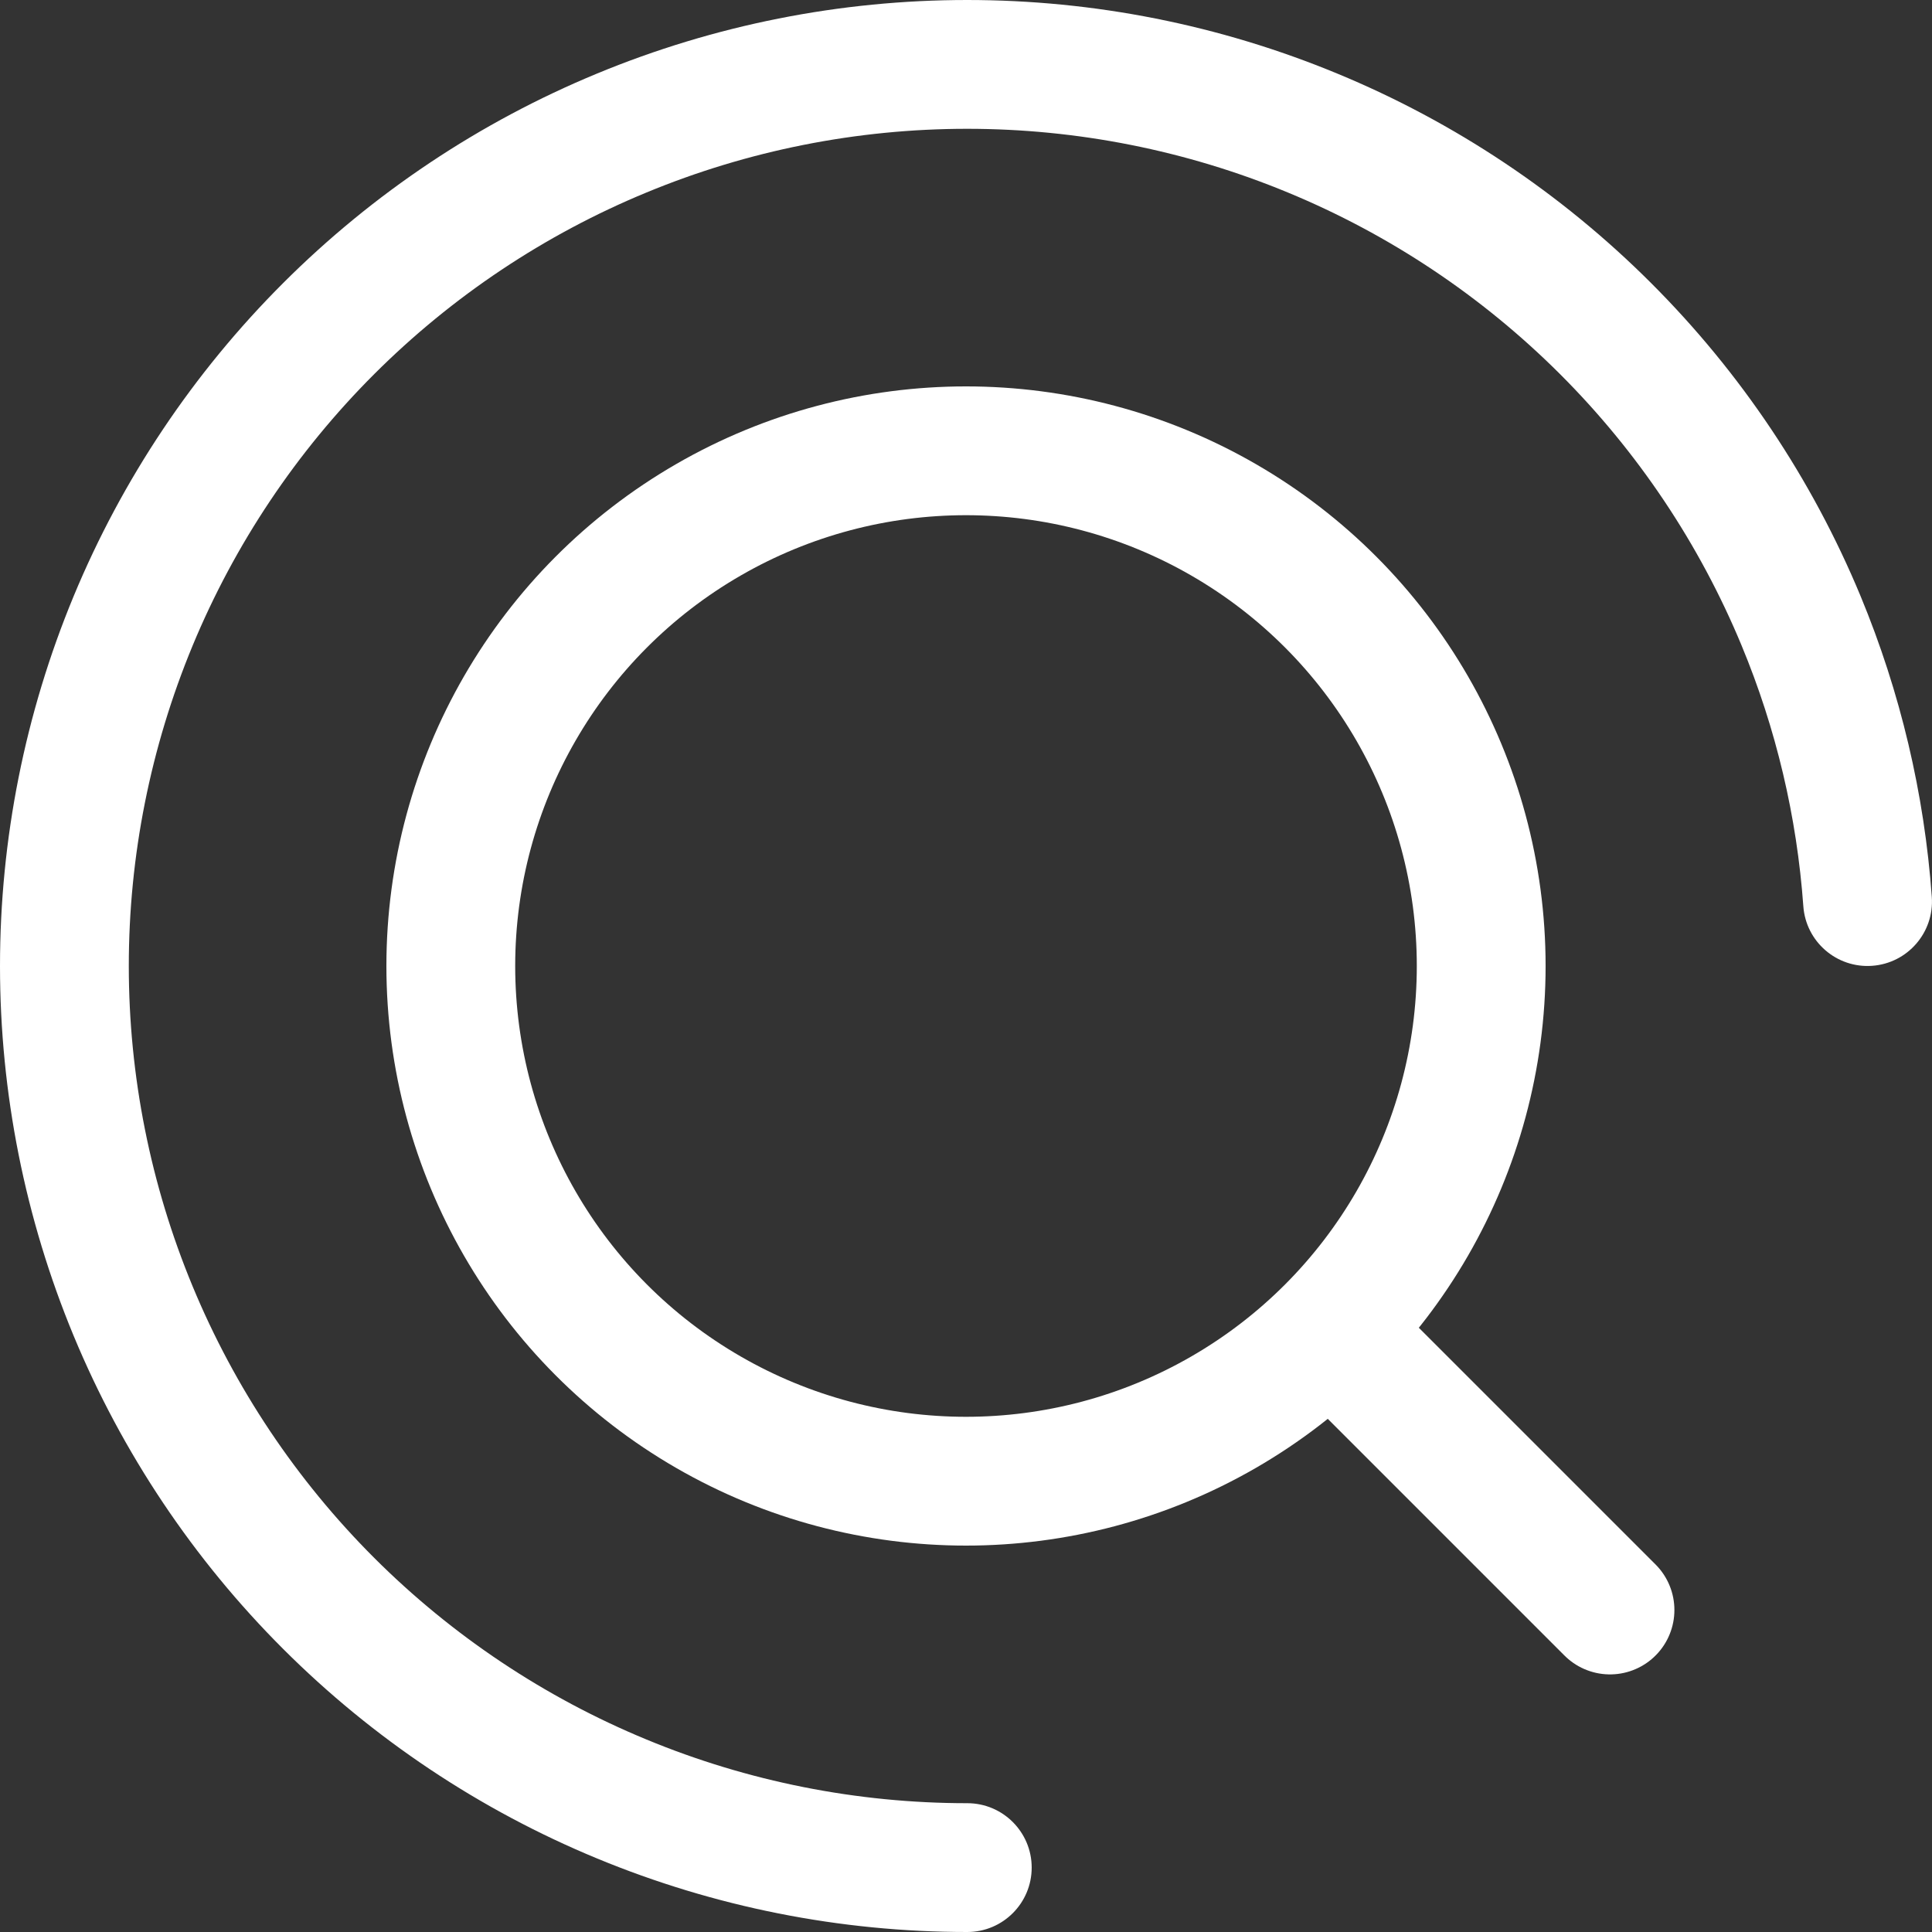 <?xml version="1.0" encoding="UTF-8"?> <svg xmlns="http://www.w3.org/2000/svg" width="30" height="30" viewBox="0 0 30 30" fill="none"><rect x="0" y="0" width="30" height="30" fill="#333333" stroke="none"/><g clip-path="url(#clip0_2298_17157)"><path d="M28.002 14.071C28.041 14.622 28.52 15.037 29.071 14.997C29.622 14.957 30.036 14.479 29.997 13.928L28.002 14.071ZM27.968 9.642L27.044 10.025L27.968 9.642ZM24.93 5.1L25.636 4.393V4.393L24.93 5.1ZM20.382 2.066L20.764 1.142V1.142L20.382 2.066ZM9.653 2.066L10.036 2.99V2.99L9.653 2.066ZM5.106 5.1L4.399 4.393L5.106 5.1ZM2.067 9.642L1.143 9.259H1.143L2.067 9.642ZM2.067 20.358L2.991 19.974L2.991 19.974L2.067 20.358ZM5.106 24.899L4.399 25.607H4.399L5.106 24.899ZM9.653 27.934L10.036 27.01L9.653 27.934ZM15.02 30C15.572 30 16.02 29.552 16.02 29C16.02 28.448 15.572 28 15.02 28V30ZM29.997 13.928C29.882 12.325 29.509 10.748 28.892 9.259L27.044 10.025C27.58 11.316 27.902 12.682 28.002 14.071L29.997 13.928ZM28.892 9.259C28.137 7.439 27.031 5.786 25.636 4.393L24.223 5.808C25.432 7.015 26.39 8.448 27.044 10.025L28.892 9.259ZM25.636 4.393C24.242 3 22.586 1.895 20.764 1.142L20 2.99C21.579 3.643 23.014 4.601 24.223 5.808L25.636 4.393ZM20.764 1.142C18.942 0.388 16.99 -1.19209e-07 15.018 0V2C16.727 2 18.42 2.336 20 2.99L20.764 1.142ZM15.018 0C13.046 5.96046e-08 11.093 0.388 9.271 1.142L10.036 2.99C11.615 2.336 13.308 2 15.018 2V0ZM9.271 1.142C7.449 1.895 5.794 3 4.399 4.393L5.812 5.808C7.021 4.601 8.456 3.643 10.036 2.99L9.271 1.142ZM4.399 4.393C3.004 5.786 1.898 7.439 1.143 9.259L2.991 10.025C3.645 8.448 4.604 7.015 5.812 5.808L4.399 4.393ZM1.143 9.259C0.389 11.079 0 13.03 0 15H2C2 13.293 2.337 11.603 2.991 10.025L1.143 9.259ZM0 15C0 16.97 0.389 18.921 1.143 20.741L2.991 19.974C2.337 18.397 2 16.707 2 15H0ZM1.143 20.741C1.898 22.561 3.004 24.214 4.399 25.607L5.812 24.192C4.604 22.985 3.645 21.552 2.991 19.974L1.143 20.741ZM4.399 25.607C5.794 27 7.449 28.105 9.271 28.858L10.036 27.01C8.456 26.357 7.021 25.399 5.812 24.192L4.399 25.607ZM9.271 28.858C11.093 29.612 13.046 30 15.018 30V28C13.308 28 11.615 27.664 10.036 27.01L9.271 28.858ZM15.018 30C15.018 30 15.018 30 15.018 30C15.018 30 15.018 30 15.018 30C15.018 30 15.018 30 15.018 30C15.018 30 15.018 30 15.018 30C15.018 30 15.018 30 15.018 30C15.018 30 15.018 30 15.018 30C15.018 30 15.018 30 15.018 30C15.018 30 15.018 30 15.018 30C15.018 30 15.018 30 15.018 30C15.018 30 15.018 30 15.018 30C15.018 30 15.018 30 15.018 30C15.018 30 15.018 30 15.018 30C15.018 30 15.018 30 15.018 30C15.018 30 15.018 30 15.018 30C15.018 30 15.018 30 15.018 30C15.018 30 15.018 30 15.018 30C15.018 30 15.018 30 15.018 30C15.018 30 15.018 30 15.018 30C15.018 30 15.018 30 15.018 30C15.018 30 15.018 30 15.018 30C15.018 30 15.018 30 15.018 30C15.018 30 15.018 30 15.018 30C15.018 30 15.018 30 15.018 30C15.018 30 15.018 30 15.018 30C15.018 30 15.018 30 15.018 30C15.018 30 15.018 30 15.018 30C15.018 30 15.018 30 15.018 30C15.018 30 15.018 30 15.018 30C15.018 30 15.018 30 15.018 30C15.018 30 15.018 30 15.018 30C15.018 30 15.018 30 15.018 30C15.018 30 15.018 30 15.018 30C15.018 30 15.018 30 15.018 30C15.018 30 15.018 30 15.018 30C15.018 30 15.018 30 15.018 30C15.018 30 15.018 30 15.018 30C15.018 30 15.018 30 15.018 30C15.018 30 15.018 30 15.018 30C15.018 30 15.018 30 15.018 30C15.018 30 15.018 30 15.018 30C15.018 30 15.018 30 15.018 30C15.018 30 15.018 30 15.018 30C15.018 30 15.018 30 15.018 30C15.018 30 15.018 30 15.018 30C15.018 30 15.018 30 15.018 30C15.018 30 15.018 30 15.018 30C15.018 30 15.018 30 15.018 30C15.018 30 15.018 30 15.018 30C15.018 30 15.018 30 15.018 30C15.018 30 15.018 30 15.018 30C15.018 30 15.018 30 15.018 30C15.018 30 15.018 30 15.018 30C15.018 30 15.018 30 15.018 30C15.018 30 15.018 30 15.018 30C15.018 30 15.018 30 15.018 30C15.018 30 15.018 30 15.018 30C15.018 30 15.018 30 15.018 30C15.018 30 15.018 30 15.018 30C15.018 30 15.018 30 15.018 30C15.018 30 15.018 30 15.018 30C15.018 30 15.018 30 15.018 30C15.018 30 15.018 30 15.018 30C15.018 30 15.018 30 15.018 30C15.018 30 15.018 30 15.018 30C15.018 30 15.018 30 15.018 30C15.018 30 15.018 30 15.018 30C15.018 30 15.018 30 15.018 30C15.018 30 15.018 30 15.018 30C15.018 30 15.018 30 15.018 30C15.018 30 15.018 30 15.018 30C15.018 30 15.018 30 15.018 30C15.018 30 15.018 30 15.018 30C15.018 30 15.018 30 15.018 30C15.018 30 15.018 30 15.018 30C15.018 30 15.018 30 15.018 30C15.018 30 15.018 30 15.018 30C15.018 30 15.018 30 15.018 30C15.018 30 15.018 30 15.018 30C15.018 30 15.018 30 15.018 30C15.018 30 15.018 30 15.018 30C15.018 30 15.018 30 15.018 30C15.018 30 15.018 30 15.018 30C15.018 30 15.018 30 15.018 30C15.018 30 15.018 30 15.018 30C15.018 30 15.018 30 15.018 30C15.018 30 15.018 30 15.018 30C15.018 30 15.018 30 15.018 30C15.018 30 15.018 30 15.018 30C15.018 30 15.018 30 15.018 30C15.018 30 15.018 30 15.018 30C15.018 30 15.018 30 15.018 30C15.018 30 15.018 30 15.018 30C15.018 30 15.018 30 15.018 30C15.018 30 15.018 30 15.018 30C15.018 30 15.018 30 15.018 30C15.018 30 15.018 30 15.018 30C15.018 30 15.018 30 15.018 30C15.018 30 15.018 30 15.018 30C15.018 30 15.018 30 15.018 30C15.018 30 15.018 30 15.018 30C15.018 30 15.018 30 15.018 30C15.018 30 15.018 30 15.018 30C15.018 30 15.018 30 15.018 30C15.018 30 15.018 30 15.018 30C15.018 30 15.018 30 15.018 30C15.018 30 15.018 30 15.018 30C15.018 30 15.018 30 15.018 30C15.018 30 15.018 30 15.018 30C15.018 30 15.018 30 15.018 30C15.018 30 15.018 30 15.018 30C15.018 30 15.018 30 15.018 30C15.018 30 15.018 30 15.018 30C15.018 30 15.018 30 15.018 30C15.018 30 15.018 30 15.018 30C15.018 30 15.018 30 15.018 30C15.018 30 15.018 30 15.018 30C15.018 30 15.018 30 15.018 30C15.018 30 15.018 30 15.018 30C15.018 30 15.018 30 15.018 30C15.018 30 15.018 30 15.018 30C15.018 30 15.018 30 15.018 30C15.018 30 15.018 30 15.018 30C15.018 30 15.018 30 15.018 30C15.018 30 15.018 30 15.018 30C15.018 30 15.018 30 15.018 30C15.018 30 15.018 30 15.018 30C15.018 30 15.018 30 15.018 30C15.018 30 15.018 30 15.018 30C15.018 30 15.018 30 15.018 30C15.018 30 15.018 30 15.018 30C15.018 30 15.018 30 15.018 30C15.018 30 15.018 30 15.018 30C15.018 30 15.018 30 15.018 30C15.018 30 15.018 30 15.018 30C15.018 30 15.018 30 15.018 30C15.018 30 15.018 30 15.018 30C15.018 30 15.018 30 15.018 30C15.018 30 15.018 30 15.018 30C15.018 30 15.018 30 15.018 30C15.018 30 15.018 30 15.018 30C15.018 30 15.018 30 15.018 30C15.018 30 15.018 30 15.018 30C15.018 30 15.018 30 15.018 30C15.018 30 15.018 30 15.018 30C15.018 30 15.018 30 15.018 30C15.018 30 15.018 30 15.018 30C15.018 30 15.018 30 15.018 30C15.018 30 15.018 30 15.018 30C15.018 30 15.018 30 15.018 30C15.018 30 15.018 30 15.018 30C15.018 30 15.018 30 15.018 30C15.018 30 15.018 30 15.018 30C15.018 30 15.018 30 15.018 30C15.018 30 15.018 30 15.018 30C15.018 30 15.018 30 15.018 30C15.018 30 15.018 30 15.018 30C15.018 30 15.018 30 15.018 30C15.018 30 15.018 30 15.018 30C15.018 30 15.018 30 15.018 30C15.018 30 15.018 30 15.018 30C15.018 30 15.018 30 15.018 30C15.018 30 15.018 30 15.018 30C15.018 30 15.018 30 15.018 30C15.018 30 15.018 30 15.018 30C15.018 30 15.018 30 15.018 30C15.018 30 15.018 30 15.018 30C15.018 30 15.018 30 15.018 30C15.018 30 15.018 30 15.018 30C15.018 30 15.018 30 15.018 30C15.018 30 15.018 30 15.018 30C15.018 30 15.018 30 15.018 30C15.018 30 15.018 30 15.018 30C15.018 30 15.018 30 15.018 30C15.018 30 15.018 30 15.018 30C15.018 30 15.018 30 15.018 30C15.018 30 15.018 30 15.018 30C15.018 30 15.018 30 15.018 30C15.018 30 15.018 30 15.018 30C15.018 30 15.018 30 15.018 30C15.018 30 15.018 30 15.018 30C15.018 30 15.018 30 15.018 30C15.018 30 15.018 30 15.018 30C15.018 30 15.018 30 15.018 30C15.018 30 15.018 30 15.018 30C15.018 30 15.018 30 15.018 30C15.018 30 15.018 30 15.018 30C15.018 30 15.018 30 15.018 30C15.018 30 15.018 30 15.018 30C15.018 30 15.018 30 15.018 30C15.018 30 15.018 30 15.018 30C15.018 30 15.018 30 15.018 30C15.018 30 15.018 30 15.018 30C15.018 30 15.018 30 15.018 30C15.018 30 15.018 30 15.018 30C15.018 30 15.018 30 15.018 30C15.018 30 15.018 30 15.018 30C15.018 30 15.018 30 15.018 30C15.018 30 15.018 30 15.018 30C15.018 30 15.018 30 15.018 30C15.018 30 15.018 30 15.018 30C15.018 30 15.018 30 15.018 30C15.018 30 15.018 30 15.018 30C15.018 30 15.018 30 15.018 30C15.018 30 15.018 30 15.018 30C15.018 30 15.018 30 15.018 30C15.018 30 15.018 30 15.018 30C15.018 30 15.018 30 15.018 30C15.018 30 15.018 30 15.018 30C15.018 30 15.018 30 15.018 30C15.018 30 15.018 30 15.018 30C15.018 30 15.018 30 15.018 30C15.018 30 15.018 30 15.018 30C15.018 30 15.018 30 15.018 30C15.018 30 15.018 30 15.018 30C15.018 30 15.018 30 15.018 30C15.018 30 15.018 30 15.018 30C15.018 30 15.018 30 15.018 30C15.018 30 15.018 30 15.018 30C15.018 30 15.018 30 15.018 30C15.018 30 15.018 30 15.018 30C15.018 30 15.018 30 15.018 30C15.018 30 15.018 30 15.018 30C15.018 30 15.018 30 15.018 30C15.018 30 15.018 30 15.018 30C15.018 30 15.018 30 15.018 30C15.018 30 15.018 30 15.018 30C15.018 30 15.018 30 15.018 30C15.018 30 15.018 30 15.018 30C15.018 30 15.018 30 15.018 30C15.018 30 15.018 30 15.018 30C15.018 30 15.018 30 15.018 30C15.018 30 15.018 30 15.018 30C15.018 30 15.018 30 15.018 30C15.018 30 15.018 30 15.018 30C15.018 30 15.018 30 15.018 30C15.018 30 15.018 30 15.018 30C15.018 30 15.018 30 15.018 30C15.018 30 15.018 30 15.018 30C15.018 30 15.018 30 15.018 30C15.018 30 15.018 30 15.018 30C15.018 30 15.018 30 15.018 30C15.018 30 15.018 30 15.018 30C15.018 30 15.018 30 15.018 30C15.018 30 15.018 30 15.018 30C15.018 30 15.018 30 15.018 30C15.018 30 15.018 30 15.018 30C15.018 30 15.018 30 15.018 30C15.018 30 15.018 30 15.018 30C15.018 30 15.018 30 15.018 30C15.018 30 15.018 30 15.018 30C15.018 30 15.018 30 15.018 30C15.018 30 15.018 30 15.019 30C15.019 30 15.019 30 15.019 30C15.019 30 15.019 30 15.019 30C15.019 30 15.019 30 15.019 30C15.019 30 15.019 30 15.019 30C15.019 30 15.019 30 15.019 30C15.019 30 15.019 30 15.019 30C15.019 30 15.019 30 15.019 30C15.019 30 15.019 30 15.019 30C15.019 30 15.019 30 15.019 30C15.019 30 15.019 30 15.019 30C15.019 30 15.019 30 15.019 30C15.019 30 15.019 30 15.019 30C15.019 30 15.019 30 15.019 30C15.019 30 15.019 30 15.019 30C15.019 30 15.019 30 15.019 30C15.019 30 15.019 30 15.019 30C15.019 30 15.019 30 15.019 30C15.019 30 15.019 30 15.019 30C15.019 30 15.019 30 15.019 30C15.019 30 15.019 30 15.019 30C15.019 30 15.019 30 15.019 30C15.019 30 15.019 30 15.019 30C15.019 30 15.019 30 15.019 30C15.019 30 15.019 30 15.019 30C15.019 30 15.019 30 15.019 30C15.019 30 15.019 30 15.019 30C15.019 30 15.019 30 15.019 30C15.019 30 15.019 30 15.019 30C15.019 30 15.019 30 15.019 30C15.019 30 15.019 30 15.019 30C15.019 30 15.019 30 15.019 30C15.019 30 15.019 30 15.019 30C15.019 30 15.019 30 15.019 30C15.019 30 15.019 30 15.019 30C15.019 30 15.019 30 15.019 30C15.019 30 15.019 30 15.019 30C15.019 30 15.019 30 15.019 30C15.019 30 15.019 30 15.019 30C15.019 30 15.019 30 15.019 30C15.019 30 15.019 30 15.019 30C15.019 30 15.019 30 15.019 30C15.019 30 15.019 30 15.019 30C15.019 30 15.019 30 15.019 30C15.019 30 15.019 30 15.019 30C15.019 30 15.019 30 15.019 30C15.019 30 15.019 30 15.019 30C15.019 30 15.019 30 15.019 30C15.019 30 15.019 30 15.019 30C15.019 30 15.019 30 15.019 30C15.019 30 15.019 30 15.019 30C15.019 30 15.019 30 15.019 30C15.019 30 15.019 30 15.019 30C15.019 30 15.019 30 15.019 30C15.019 30 15.019 30 15.019 30C15.019 30 15.019 30 15.019 30C15.019 30 15.019 30 15.019 30C15.019 30 15.019 30 15.019 30C15.019 30 15.019 30 15.019 30C15.019 30 15.019 30 15.019 30C15.019 30 15.019 30 15.019 30C15.019 30 15.019 30 15.019 30C15.019 30 15.019 30 15.019 30C15.019 30 15.019 30 15.019 30C15.019 30 15.019 30 15.019 30C15.019 30 15.019 30 15.019 30C15.019 30 15.019 30 15.019 30C15.019 30 15.019 30 15.019 30C15.019 30 15.019 30 15.019 30C15.019 30 15.019 30 15.019 30C15.019 30 15.019 30 15.019 30C15.019 30 15.019 30 15.019 30C15.019 30 15.019 30 15.019 30C15.019 30 15.019 30 15.019 30C15.019 30 15.019 30 15.019 30C15.019 30 15.019 30 15.019 30C15.019 30 15.019 30 15.019 30C15.019 30 15.019 30 15.019 30C15.019 30 15.019 30 15.019 30C15.019 30 15.019 30 15.019 30C15.019 30 15.019 30 15.019 30C15.019 30 15.019 30 15.019 30C15.019 30 15.019 30 15.019 30C15.019 30 15.019 30 15.019 30C15.019 30 15.019 30 15.019 30C15.019 30 15.019 30 15.019 30C15.019 30 15.019 30 15.019 30C15.019 30 15.019 30 15.019 30C15.019 30 15.019 30 15.019 30C15.019 30 15.019 30 15.019 30C15.019 30 15.019 30 15.019 30C15.019 30 15.019 30 15.019 30C15.019 30 15.019 30 15.019 30C15.019 30 15.019 30 15.019 30C15.019 30 15.019 30 15.019 30C15.019 30 15.019 30 15.019 30C15.019 30 15.019 30 15.019 30C15.019 30 15.019 30 15.019 30C15.019 30 15.019 30 15.019 30C15.019 30 15.019 30 15.019 30C15.019 30 15.019 30 15.019 30C15.019 30 15.019 30 15.019 30C15.019 30 15.019 30 15.019 30C15.019 30 15.019 30 15.019 30C15.019 30 15.019 30 15.019 30C15.019 30 15.019 30 15.019 30C15.019 30 15.019 30 15.019 30C15.019 30 15.019 30 15.019 30C15.019 30 15.019 30 15.019 30C15.019 30 15.019 30 15.019 30C15.019 30 15.019 30 15.019 30C15.019 30 15.019 30 15.019 30C15.019 30 15.019 30 15.019 30C15.019 30 15.019 30 15.019 30C15.019 30 15.019 30 15.019 30C15.019 30 15.019 30 15.019 30C15.019 30 15.019 30 15.019 30C15.019 30 15.019 30 15.019 30C15.019 30 15.019 30 15.019 30C15.019 30 15.019 30 15.019 30C15.019 30 15.019 30 15.019 30C15.019 30 15.019 30 15.019 30C15.019 30 15.019 30 15.019 30C15.019 30 15.019 30 15.019 30C15.019 30 15.019 30 15.019 30C15.019 30 15.019 30 15.019 30C15.019 30 15.019 30 15.019 30C15.019 30 15.019 30 15.019 30C15.019 30 15.019 30 15.019 30C15.019 30 15.019 30 15.019 30C15.019 30 15.019 30 15.019 30C15.019 30 15.019 30 15.019 30C15.019 30 15.019 30 15.019 30C15.019 30 15.019 30 15.019 30C15.019 30 15.019 30 15.019 30C15.019 30 15.019 30 15.019 30C15.019 30 15.019 30 15.019 30C15.019 30 15.019 30 15.019 30C15.019 30 15.019 30 15.019 30C15.019 30 15.019 30 15.019 30C15.019 30 15.019 30 15.019 30C15.019 30 15.019 30 15.019 30C15.019 30 15.019 30 15.019 30C15.019 30 15.019 30 15.019 30C15.019 30 15.019 30 15.019 30C15.019 30 15.019 30 15.019 30C15.019 30 15.019 30 15.019 30C15.019 30 15.019 30 15.019 30C15.019 30 15.019 30 15.019 30C15.019 30 15.019 30 15.019 30C15.019 30 15.019 30 15.019 30C15.019 30 15.019 30 15.019 30C15.019 30 15.019 30 15.019 30C15.019 30 15.019 30 15.019 30C15.019 30 15.019 30 15.019 30C15.019 30 15.019 30 15.019 30C15.019 30 15.019 30 15.019 30C15.019 30 15.019 30 15.019 30C15.019 30 15.019 30 15.019 30C15.019 30 15.019 30 15.019 30C15.019 30 15.019 30 15.019 30C15.019 30 15.019 30 15.019 30C15.019 30 15.019 30 15.019 30C15.019 30 15.019 30 15.019 30C15.019 30 15.019 30 15.019 30C15.019 30 15.019 30 15.019 30C15.019 30 15.019 30 15.019 30C15.019 30 15.019 30 15.019 30C15.019 30 15.019 30 15.019 30C15.019 30 15.019 30 15.019 30C15.019 30 15.019 30 15.019 30C15.019 30 15.019 30 15.019 30C15.019 30 15.019 30 15.019 30C15.019 30 15.019 30 15.019 30C15.019 30 15.019 30 15.019 30C15.019 30 15.019 30 15.019 30C15.019 30 15.019 30 15.019 30C15.019 30 15.019 30 15.019 30C15.019 30 15.019 30 15.019 30C15.019 30 15.019 30 15.019 30C15.019 30 15.019 30 15.019 30C15.019 30 15.019 30 15.019 30C15.019 30 15.019 30 15.019 30C15.019 30 15.019 30 15.019 30C15.019 30 15.019 30 15.019 30C15.019 30 15.019 30 15.019 30C15.019 30 15.019 30 15.019 30C15.019 30 15.019 30 15.019 30C15.019 30 15.019 30 15.019 30C15.019 30 15.019 30 15.019 30C15.019 30 15.019 30 15.019 30C15.019 30 15.019 30 15.019 30C15.019 30 15.019 30 15.019 30C15.019 30 15.019 30 15.019 30C15.019 30 15.019 30 15.019 30C15.019 30 15.019 30 15.019 30C15.019 30 15.019 30 15.019 30C15.019 30 15.019 30 15.019 30C15.019 30 15.019 30 15.019 30C15.019 30 15.019 30 15.019 30C15.019 30 15.019 30 15.019 30C15.019 30 15.019 30 15.019 30C15.019 30 15.019 30 15.019 30C15.019 30 15.019 30 15.019 30C15.019 30 15.019 30 15.019 30C15.019 30 15.019 30 15.019 30C15.019 30 15.019 30 15.019 30C15.019 30 15.019 30 15.019 30C15.019 30 15.019 30 15.019 30C15.019 30 15.019 30 15.019 30C15.019 30 15.019 30 15.019 30C15.019 30 15.019 30 15.019 30C15.019 30 15.019 30 15.019 30C15.019 30 15.019 30 15.019 30C15.019 30 15.019 30 15.019 30C15.019 30 15.019 30 15.019 30C15.019 30 15.019 30 15.019 30C15.019 30 15.019 30 15.019 30C15.019 30 15.019 30 15.019 30C15.019 30 15.019 30 15.019 30C15.019 30 15.019 30 15.019 30C15.019 30 15.019 30 15.019 30C15.019 30 15.019 30 15.019 30C15.019 30 15.019 30 15.019 30C15.019 30 15.019 30 15.019 30C15.019 30 15.019 30 15.019 30C15.019 30 15.019 30 15.019 30C15.019 30 15.019 30 15.019 30C15.019 30 15.019 30 15.019 30C15.019 30 15.019 30 15.019 30C15.019 30 15.019 30 15.019 30C15.019 30 15.019 30 15.019 30C15.019 30 15.019 30 15.019 30C15.019 30 15.019 30 15.019 30C15.019 30 15.019 30 15.019 30C15.019 30 15.019 30 15.019 30C15.019 30 15.019 30 15.019 30C15.019 30 15.019 30 15.019 30C15.019 30 15.019 30 15.019 30C15.019 30 15.02 30 15.02 30C15.02 30 15.02 30 15.02 30C15.02 30 15.02 30 15.02 30C15.02 30 15.02 30 15.02 30C15.02 30 15.02 30 15.02 30C15.02 30 15.02 30 15.02 30C15.02 30 15.02 30 15.02 30C15.02 30 15.02 30 15.02 30C15.02 30 15.02 30 15.02 30C15.02 30 15.02 30 15.02 30C15.02 30 15.02 30 15.02 30C15.02 30 15.02 30 15.02 30C15.02 30 15.02 30 15.02 30C15.02 30 15.02 30 15.02 30C15.02 30 15.02 30 15.02 30C15.02 30 15.02 30 15.02 30C15.02 30 15.02 30 15.02 30C15.02 30 15.02 30 15.02 30C15.02 30 15.02 30 15.02 30C15.02 30 15.02 30 15.02 30C15.02 30 15.02 30 15.02 30C15.02 30 15.02 30 15.02 30V28C15.02 28 15.02 28 15.02 28C15.02 28 15.02 28 15.02 28C15.02 28 15.02 28 15.02 28C15.02 28 15.02 28 15.02 28C15.02 28 15.02 28 15.02 28C15.02 28 15.02 28 15.02 28C15.02 28 15.02 28 15.02 28C15.02 28 15.02 28 15.02 28C15.02 28 15.02 28 15.02 28C15.02 28 15.02 28 15.02 28C15.02 28 15.02 28 15.02 28C15.02 28 15.02 28 15.02 28C15.02 28 15.02 28 15.02 28C15.02 28 15.02 28 15.02 28C15.02 28 15.02 28 15.02 28C15.02 28 15.02 28 15.02 28C15.02 28 15.02 28 15.02 28C15.02 28 15.02 28 15.02 28C15.02 28 15.02 28 15.02 28C15.02 28 15.02 28 15.02 28C15.02 28 15.02 28 15.02 28C15.02 28 15.019 28 15.019 28C15.019 28 15.019 28 15.019 28C15.019 28 15.019 28 15.019 28C15.019 28 15.019 28 15.019 28C15.019 28 15.019 28 15.019 28C15.019 28 15.019 28 15.019 28C15.019 28 15.019 28 15.019 28C15.019 28 15.019 28 15.019 28C15.019 28 15.019 28 15.019 28C15.019 28 15.019 28 15.019 28C15.019 28 15.019 28 15.019 28C15.019 28 15.019 28 15.019 28C15.019 28 15.019 28 15.019 28C15.019 28 15.019 28 15.019 28C15.019 28 15.019 28 15.019 28C15.019 28 15.019 28 15.019 28C15.019 28 15.019 28 15.019 28C15.019 28 15.019 28 15.019 28C15.019 28 15.019 28 15.019 28C15.019 28 15.019 28 15.019 28C15.019 28 15.019 28 15.019 28C15.019 28 15.019 28 15.019 28C15.019 28 15.019 28 15.019 28C15.019 28 15.019 28 15.019 28C15.019 28 15.019 28 15.019 28C15.019 28 15.019 28 15.019 28C15.019 28 15.019 28 15.019 28C15.019 28 15.019 28 15.019 28C15.019 28 15.019 28 15.019 28C15.019 28 15.019 28 15.019 28C15.019 28 15.019 28 15.019 28C15.019 28 15.019 28 15.019 28C15.019 28 15.019 28 15.019 28C15.019 28 15.019 28 15.019 28C15.019 28 15.019 28 15.019 28C15.019 28 15.019 28 15.019 28C15.019 28 15.019 28 15.019 28C15.019 28 15.019 28 15.019 28C15.019 28 15.019 28 15.019 28C15.019 28 15.019 28 15.019 28C15.019 28 15.019 28 15.019 28C15.019 28 15.019 28 15.019 28C15.019 28 15.019 28 15.019 28C15.019 28 15.019 28 15.019 28C15.019 28 15.019 28 15.019 28C15.019 28 15.019 28 15.019 28C15.019 28 15.019 28 15.019 28C15.019 28 15.019 28 15.019 28C15.019 28 15.019 28 15.019 28C15.019 28 15.019 28 15.019 28C15.019 28 15.019 28 15.019 28C15.019 28 15.019 28 15.019 28C15.019 28 15.019 28 15.019 28C15.019 28 15.019 28 15.019 28C15.019 28 15.019 28 15.019 28C15.019 28 15.019 28 15.019 28C15.019 28 15.019 28 15.019 28C15.019 28 15.019 28 15.019 28C15.019 28 15.019 28 15.019 28C15.019 28 15.019 28 15.019 28C15.019 28 15.019 28 15.019 28C15.019 28 15.019 28 15.019 28C15.019 28 15.019 28 15.019 28C15.019 28 15.019 28 15.019 28C15.019 28 15.019 28 15.019 28C15.019 28 15.019 28 15.019 28C15.019 28 15.019 28 15.019 28C15.019 28 15.019 28 15.019 28C15.019 28 15.019 28 15.019 28C15.019 28 15.019 28 15.019 28C15.019 28 15.019 28 15.019 28C15.019 28 15.019 28 15.019 28C15.019 28 15.019 28 15.019 28C15.019 28 15.019 28 15.019 28C15.019 28 15.019 28 15.019 28C15.019 28 15.019 28 15.019 28C15.019 28 15.019 28 15.019 28C15.019 28 15.019 28 15.019 28C15.019 28 15.019 28 15.019 28C15.019 28 15.019 28 15.019 28C15.019 28 15.019 28 15.019 28C15.019 28 15.019 28 15.019 28C15.019 28 15.019 28 15.019 28C15.019 28 15.019 28 15.019 28C15.019 28 15.019 28 15.019 28C15.019 28 15.019 28 15.019 28C15.019 28 15.019 28 15.019 28C15.019 28 15.019 28 15.019 28C15.019 28 15.019 28 15.019 28C15.019 28 15.019 28 15.019 28C15.019 28 15.019 28 15.019 28C15.019 28 15.019 28 15.019 28C15.019 28 15.019 28 15.019 28C15.019 28 15.019 28 15.019 28C15.019 28 15.019 28 15.019 28C15.019 28 15.019 28 15.019 28C15.019 28 15.019 28 15.019 28C15.019 28 15.019 28 15.019 28C15.019 28 15.019 28 15.019 28C15.019 28 15.019 28 15.019 28C15.019 28 15.019 28 15.019 28C15.019 28 15.019 28 15.019 28C15.019 28 15.019 28 15.019 28C15.019 28 15.019 28 15.019 28C15.019 28 15.019 28 15.019 28C15.019 28 15.019 28 15.019 28C15.019 28 15.019 28 15.019 28C15.019 28 15.019 28 15.019 28C15.019 28 15.019 28 15.019 28C15.019 28 15.019 28 15.019 28C15.019 28 15.019 28 15.019 28C15.019 28 15.019 28 15.019 28C15.019 28 15.019 28 15.019 28C15.019 28 15.019 28 15.019 28C15.019 28 15.019 28 15.019 28C15.019 28 15.019 28 15.019 28C15.019 28 15.019 28 15.019 28C15.019 28 15.019 28 15.019 28C15.019 28 15.019 28 15.019 28C15.019 28 15.019 28 15.019 28C15.019 28 15.019 28 15.019 28C15.019 28 15.019 28 15.019 28C15.019 28 15.019 28 15.019 28C15.019 28 15.019 28 15.019 28C15.019 28 15.019 28 15.019 28C15.019 28 15.019 28 15.019 28C15.019 28 15.019 28 15.019 28C15.019 28 15.019 28 15.019 28C15.019 28 15.019 28 15.019 28C15.019 28 15.019 28 15.019 28C15.019 28 15.019 28 15.019 28C15.019 28 15.019 28 15.019 28C15.019 28 15.019 28 15.019 28C15.019 28 15.019 28 15.019 28C15.019 28 15.019 28 15.019 28C15.019 28 15.019 28 15.019 28C15.019 28 15.019 28 15.019 28C15.019 28 15.019 28 15.019 28C15.019 28 15.019 28 15.019 28C15.019 28 15.019 28 15.019 28C15.019 28 15.019 28 15.019 28C15.019 28 15.019 28 15.019 28C15.019 28 15.019 28 15.019 28C15.019 28 15.019 28 15.019 28C15.019 28 15.019 28 15.019 28C15.019 28 15.019 28 15.019 28C15.019 28 15.019 28 15.019 28C15.019 28 15.019 28 15.019 28C15.019 28 15.019 28 15.019 28C15.019 28 15.019 28 15.019 28C15.019 28 15.019 28 15.019 28C15.019 28 15.019 28 15.019 28C15.019 28 15.019 28 15.019 28C15.019 28 15.019 28 15.019 28C15.019 28 15.019 28 15.019 28C15.019 28 15.019 28 15.019 28C15.019 28 15.019 28 15.019 28C15.019 28 15.019 28 15.019 28C15.019 28 15.019 28 15.019 28C15.019 28 15.019 28 15.019 28C15.019 28 15.019 28 15.019 28C15.019 28 15.019 28 15.019 28C15.019 28 15.019 28 15.019 28C15.019 28 15.019 28 15.019 28C15.019 28 15.019 28 15.019 28C15.019 28 15.019 28 15.019 28C15.019 28 15.019 28 15.019 28C15.019 28 15.019 28 15.019 28C15.019 28 15.019 28 15.019 28C15.019 28 15.019 28 15.019 28C15.019 28 15.019 28 15.019 28C15.019 28 15.019 28 15.019 28C15.019 28 15.019 28 15.019 28C15.019 28 15.019 28 15.019 28C15.019 28 15.019 28 15.019 28C15.019 28 15.019 28 15.019 28C15.019 28 15.019 28 15.019 28C15.019 28 15.019 28 15.019 28C15.019 28 15.019 28 15.019 28C15.019 28 15.019 28 15.019 28C15.019 28 15.019 28 15.019 28C15.019 28 15.019 28 15.019 28C15.019 28 15.019 28 15.019 28C15.019 28 15.019 28 15.019 28C15.019 28 15.019 28 15.019 28C15.019 28 15.019 28 15.019 28C15.019 28 15.019 28 15.019 28C15.019 28 15.019 28 15.019 28C15.019 28 15.019 28 15.019 28C15.019 28 15.019 28 15.019 28C15.019 28 15.019 28 15.019 28C15.019 28 15.019 28 15.019 28C15.019 28 15.019 28 15.019 28C15.019 28 15.019 28 15.019 28C15.019 28 15.019 28 15.019 28C15.019 28 15.019 28 15.019 28C15.019 28 15.019 28 15.019 28C15.019 28 15.019 28 15.019 28C15.019 28 15.019 28 15.019 28C15.019 28 15.019 28 15.019 28C15.019 28 15.019 28 15.019 28C15.019 28 15.019 28 15.019 28C15.019 28 15.019 28 15.019 28C15.019 28 15.019 28 15.019 28C15.019 28 15.019 28 15.019 28C15.019 28 15.019 28 15.019 28C15.019 28 15.019 28 15.019 28C15.019 28 15.019 28 15.019 28C15.019 28 15.019 28 15.019 28C15.019 28 15.019 28 15.019 28C15.019 28 15.019 28 15.019 28C15.019 28 15.019 28 15.019 28C15.019 28 15.019 28 15.019 28C15.019 28 15.019 28 15.019 28C15.019 28 15.019 28 15.019 28C15.019 28 15.019 28 15.019 28C15.019 28 15.019 28 15.019 28C15.019 28 15.019 28 15.019 28C15.019 28 15.019 28 15.019 28C15.019 28 15.019 28 15.019 28C15.019 28 15.019 28 15.019 28C15.019 28 15.019 28 15.019 28C15.019 28 15.019 28 15.019 28C15.019 28 15.019 28 15.019 28C15.019 28 15.019 28 15.019 28C15.019 28 15.019 28 15.019 28C15.019 28 15.019 28 15.019 28C15.019 28 15.019 28 15.019 28C15.019 28 15.019 28 15.019 28C15.019 28 15.019 28 15.019 28C15.019 28 15.019 28 15.019 28C15.019 28 15.019 28 15.019 28C15.019 28 15.019 28 15.019 28C15.019 28 15.019 28 15.019 28C15.019 28 15.019 28 15.019 28C15.019 28 15.019 28 15.019 28C15.019 28 15.019 28 15.019 28C15.019 28 15.019 28 15.019 28C15.019 28 15.019 28 15.019 28C15.018 28 15.018 28 15.018 28C15.018 28 15.018 28 15.018 28C15.018 28 15.018 28 15.018 28C15.018 28 15.018 28 15.018 28C15.018 28 15.018 28 15.018 28C15.018 28 15.018 28 15.018 28C15.018 28 15.018 28 15.018 28C15.018 28 15.018 28 15.018 28C15.018 28 15.018 28 15.018 28C15.018 28 15.018 28 15.018 28C15.018 28 15.018 28 15.018 28C15.018 28 15.018 28 15.018 28C15.018 28 15.018 28 15.018 28C15.018 28 15.018 28 15.018 28C15.018 28 15.018 28 15.018 28C15.018 28 15.018 28 15.018 28C15.018 28 15.018 28 15.018 28C15.018 28 15.018 28 15.018 28C15.018 28 15.018 28 15.018 28C15.018 28 15.018 28 15.018 28C15.018 28 15.018 28 15.018 28C15.018 28 15.018 28 15.018 28C15.018 28 15.018 28 15.018 28C15.018 28 15.018 28 15.018 28C15.018 28 15.018 28 15.018 28C15.018 28 15.018 28 15.018 28C15.018 28 15.018 28 15.018 28C15.018 28 15.018 28 15.018 28C15.018 28 15.018 28 15.018 28C15.018 28 15.018 28 15.018 28C15.018 28 15.018 28 15.018 28C15.018 28 15.018 28 15.018 28C15.018 28 15.018 28 15.018 28C15.018 28 15.018 28 15.018 28C15.018 28 15.018 28 15.018 28C15.018 28 15.018 28 15.018 28C15.018 28 15.018 28 15.018 28C15.018 28 15.018 28 15.018 28C15.018 28 15.018 28 15.018 28C15.018 28 15.018 28 15.018 28C15.018 28 15.018 28 15.018 28C15.018 28 15.018 28 15.018 28C15.018 28 15.018 28 15.018 28C15.018 28 15.018 28 15.018 28C15.018 28 15.018 28 15.018 28C15.018 28 15.018 28 15.018 28C15.018 28 15.018 28 15.018 28C15.018 28 15.018 28 15.018 28C15.018 28 15.018 28 15.018 28C15.018 28 15.018 28 15.018 28C15.018 28 15.018 28 15.018 28C15.018 28 15.018 28 15.018 28C15.018 28 15.018 28 15.018 28C15.018 28 15.018 28 15.018 28C15.018 28 15.018 28 15.018 28C15.018 28 15.018 28 15.018 28C15.018 28 15.018 28 15.018 28C15.018 28 15.018 28 15.018 28C15.018 28 15.018 28 15.018 28C15.018 28 15.018 28 15.018 28C15.018 28 15.018 28 15.018 28C15.018 28 15.018 28 15.018 28C15.018 28 15.018 28 15.018 28C15.018 28 15.018 28 15.018 28C15.018 28 15.018 28 15.018 28C15.018 28 15.018 28 15.018 28C15.018 28 15.018 28 15.018 28C15.018 28 15.018 28 15.018 28C15.018 28 15.018 28 15.018 28C15.018 28 15.018 28 15.018 28C15.018 28 15.018 28 15.018 28C15.018 28 15.018 28 15.018 28C15.018 28 15.018 28 15.018 28C15.018 28 15.018 28 15.018 28C15.018 28 15.018 28 15.018 28C15.018 28 15.018 28 15.018 28C15.018 28 15.018 28 15.018 28C15.018 28 15.018 28 15.018 28C15.018 28 15.018 28 15.018 28C15.018 28 15.018 28 15.018 28C15.018 28 15.018 28 15.018 28C15.018 28 15.018 28 15.018 28C15.018 28 15.018 28 15.018 28C15.018 28 15.018 28 15.018 28C15.018 28 15.018 28 15.018 28C15.018 28 15.018 28 15.018 28C15.018 28 15.018 28 15.018 28C15.018 28 15.018 28 15.018 28C15.018 28 15.018 28 15.018 28C15.018 28 15.018 28 15.018 28C15.018 28 15.018 28 15.018 28C15.018 28 15.018 28 15.018 28C15.018 28 15.018 28 15.018 28C15.018 28 15.018 28 15.018 28C15.018 28 15.018 28 15.018 28C15.018 28 15.018 28 15.018 28C15.018 28 15.018 28 15.018 28C15.018 28 15.018 28 15.018 28C15.018 28 15.018 28 15.018 28C15.018 28 15.018 28 15.018 28C15.018 28 15.018 28 15.018 28C15.018 28 15.018 28 15.018 28C15.018 28 15.018 28 15.018 28C15.018 28 15.018 28 15.018 28C15.018 28 15.018 28 15.018 28C15.018 28 15.018 28 15.018 28C15.018 28 15.018 28 15.018 28C15.018 28 15.018 28 15.018 28C15.018 28 15.018 28 15.018 28C15.018 28 15.018 28 15.018 28C15.018 28 15.018 28 15.018 28C15.018 28 15.018 28 15.018 28C15.018 28 15.018 28 15.018 28C15.018 28 15.018 28 15.018 28C15.018 28 15.018 28 15.018 28C15.018 28 15.018 28 15.018 28C15.018 28 15.018 28 15.018 28C15.018 28 15.018 28 15.018 28C15.018 28 15.018 28 15.018 28C15.018 28 15.018 28 15.018 28C15.018 28 15.018 28 15.018 28C15.018 28 15.018 28 15.018 28C15.018 28 15.018 28 15.018 28C15.018 28 15.018 28 15.018 28C15.018 28 15.018 28 15.018 28C15.018 28 15.018 28 15.018 28C15.018 28 15.018 28 15.018 28C15.018 28 15.018 28 15.018 28C15.018 28 15.018 28 15.018 28C15.018 28 15.018 28 15.018 28C15.018 28 15.018 28 15.018 28C15.018 28 15.018 28 15.018 28C15.018 28 15.018 28 15.018 28C15.018 28 15.018 28 15.018 28C15.018 28 15.018 28 15.018 28C15.018 28 15.018 28 15.018 28C15.018 28 15.018 28 15.018 28C15.018 28 15.018 28 15.018 28C15.018 28 15.018 28 15.018 28C15.018 28 15.018 28 15.018 28C15.018 28 15.018 28 15.018 28C15.018 28 15.018 28 15.018 28C15.018 28 15.018 28 15.018 28C15.018 28 15.018 28 15.018 28C15.018 28 15.018 28 15.018 28C15.018 28 15.018 28 15.018 28C15.018 28 15.018 28 15.018 28C15.018 28 15.018 28 15.018 28C15.018 28 15.018 28 15.018 28C15.018 28 15.018 28 15.018 28C15.018 28 15.018 28 15.018 28C15.018 28 15.018 28 15.018 28C15.018 28 15.018 28 15.018 28C15.018 28 15.018 28 15.018 28C15.018 28 15.018 28 15.018 28C15.018 28 15.018 28 15.018 28C15.018 28 15.018 28 15.018 28C15.018 28 15.018 28 15.018 28C15.018 28 15.018 28 15.018 28C15.018 28 15.018 28 15.018 28C15.018 28 15.018 28 15.018 28C15.018 28 15.018 28 15.018 28C15.018 28 15.018 28 15.018 28C15.018 28 15.018 28 15.018 28C15.018 28 15.018 28 15.018 28C15.018 28 15.018 28 15.018 28C15.018 28 15.018 28 15.018 28C15.018 28 15.018 28 15.018 28C15.018 28 15.018 28 15.018 28C15.018 28 15.018 28 15.018 28C15.018 28 15.018 28 15.018 28C15.018 28 15.018 28 15.018 28C15.018 28 15.018 28 15.018 28C15.018 28 15.018 28 15.018 28C15.018 28 15.018 28 15.018 28C15.018 28 15.018 28 15.018 28C15.018 28 15.018 28 15.018 28C15.018 28 15.018 28 15.018 28C15.018 28 15.018 28 15.018 28C15.018 28 15.018 28 15.018 28C15.018 28 15.018 28 15.018 28C15.018 28 15.018 28 15.018 28C15.018 28 15.018 28 15.018 28C15.018 28 15.018 28 15.018 28C15.018 28 15.018 28 15.018 28C15.018 28 15.018 28 15.018 28C15.018 28 15.018 28 15.018 28C15.018 28 15.018 28 15.018 28C15.018 28 15.018 28 15.018 28C15.018 28 15.018 28 15.018 28C15.018 28 15.018 28 15.018 28C15.018 28 15.018 28 15.018 28C15.018 28 15.018 28 15.018 28C15.018 28 15.018 28 15.018 28C15.018 28 15.018 28 15.018 28C15.018 28 15.018 28 15.018 28C15.018 28 15.018 28 15.018 28C15.018 28 15.018 28 15.018 28C15.018 28 15.018 28 15.018 28C15.018 28 15.018 28 15.018 28C15.018 28 15.018 28 15.018 28C15.018 28 15.018 28 15.018 28C15.018 28 15.018 28 15.018 28C15.018 28 15.018 28 15.018 28C15.018 28 15.018 28 15.018 28C15.018 28 15.018 28 15.018 28C15.018 28 15.018 28 15.018 28C15.018 28 15.018 28 15.018 28C15.018 28 15.018 28 15.018 28C15.018 28 15.018 28 15.018 28C15.018 28 15.018 28 15.018 28C15.018 28 15.018 28 15.018 28C15.018 28 15.018 28 15.018 28C15.018 28 15.018 28 15.018 28C15.018 28 15.018 28 15.018 28C15.018 28 15.018 28 15.018 28C15.018 28 15.018 28 15.018 28C15.018 28 15.018 28 15.018 28C15.018 28 15.018 28 15.018 28C15.018 28 15.018 28 15.018 28C15.018 28 15.018 28 15.018 28C15.018 28 15.018 28 15.018 28C15.018 28 15.018 28 15.018 28C15.018 28 15.018 28 15.018 28C15.018 28 15.018 28 15.018 28C15.018 28 15.018 28 15.018 28C15.018 28 15.018 28 15.018 28C15.018 28 15.018 28 15.018 28C15.018 28 15.018 28 15.018 28C15.018 28 15.018 28 15.018 28C15.018 28 15.018 28 15.018 28C15.018 28 15.018 28 15.018 28C15.018 28 15.018 28 15.018 28C15.018 28 15.018 28 15.018 28C15.018 28 15.018 28 15.018 28C15.018 28 15.018 28 15.018 28C15.018 28 15.018 28 15.018 28C15.018 28 15.018 28 15.018 28C15.018 28 15.018 28 15.018 28C15.018 28 15.018 28 15.018 28C15.018 28 15.018 28 15.018 28C15.018 28 15.018 28 15.018 28C15.018 28 15.018 28 15.018 28C15.018 28 15.018 28 15.018 28C15.018 28 15.018 28 15.018 28C15.018 28 15.018 28 15.018 28C15.018 28 15.018 28 15.018 28C15.018 28 15.018 28 15.018 28C15.018 28 15.018 28 15.018 28C15.018 28 15.018 28 15.018 28C15.018 28 15.018 28 15.018 28C15.018 28 15.018 28 15.018 28V30Z" fill="white"></path><circle cx="9" cy="9" r="8" transform="matrix(-1 0 0 1 24 6)" stroke="white" stroke-width="2"></circle><path d="M21 21L25 25" stroke="white" stroke-width="2" stroke-linecap="round" stroke-linejoin="round"></path></g><defs><clipPath id="clip0_2298_17157"><rect width="30" height="30" fill="white"></rect></clipPath></defs></svg> 